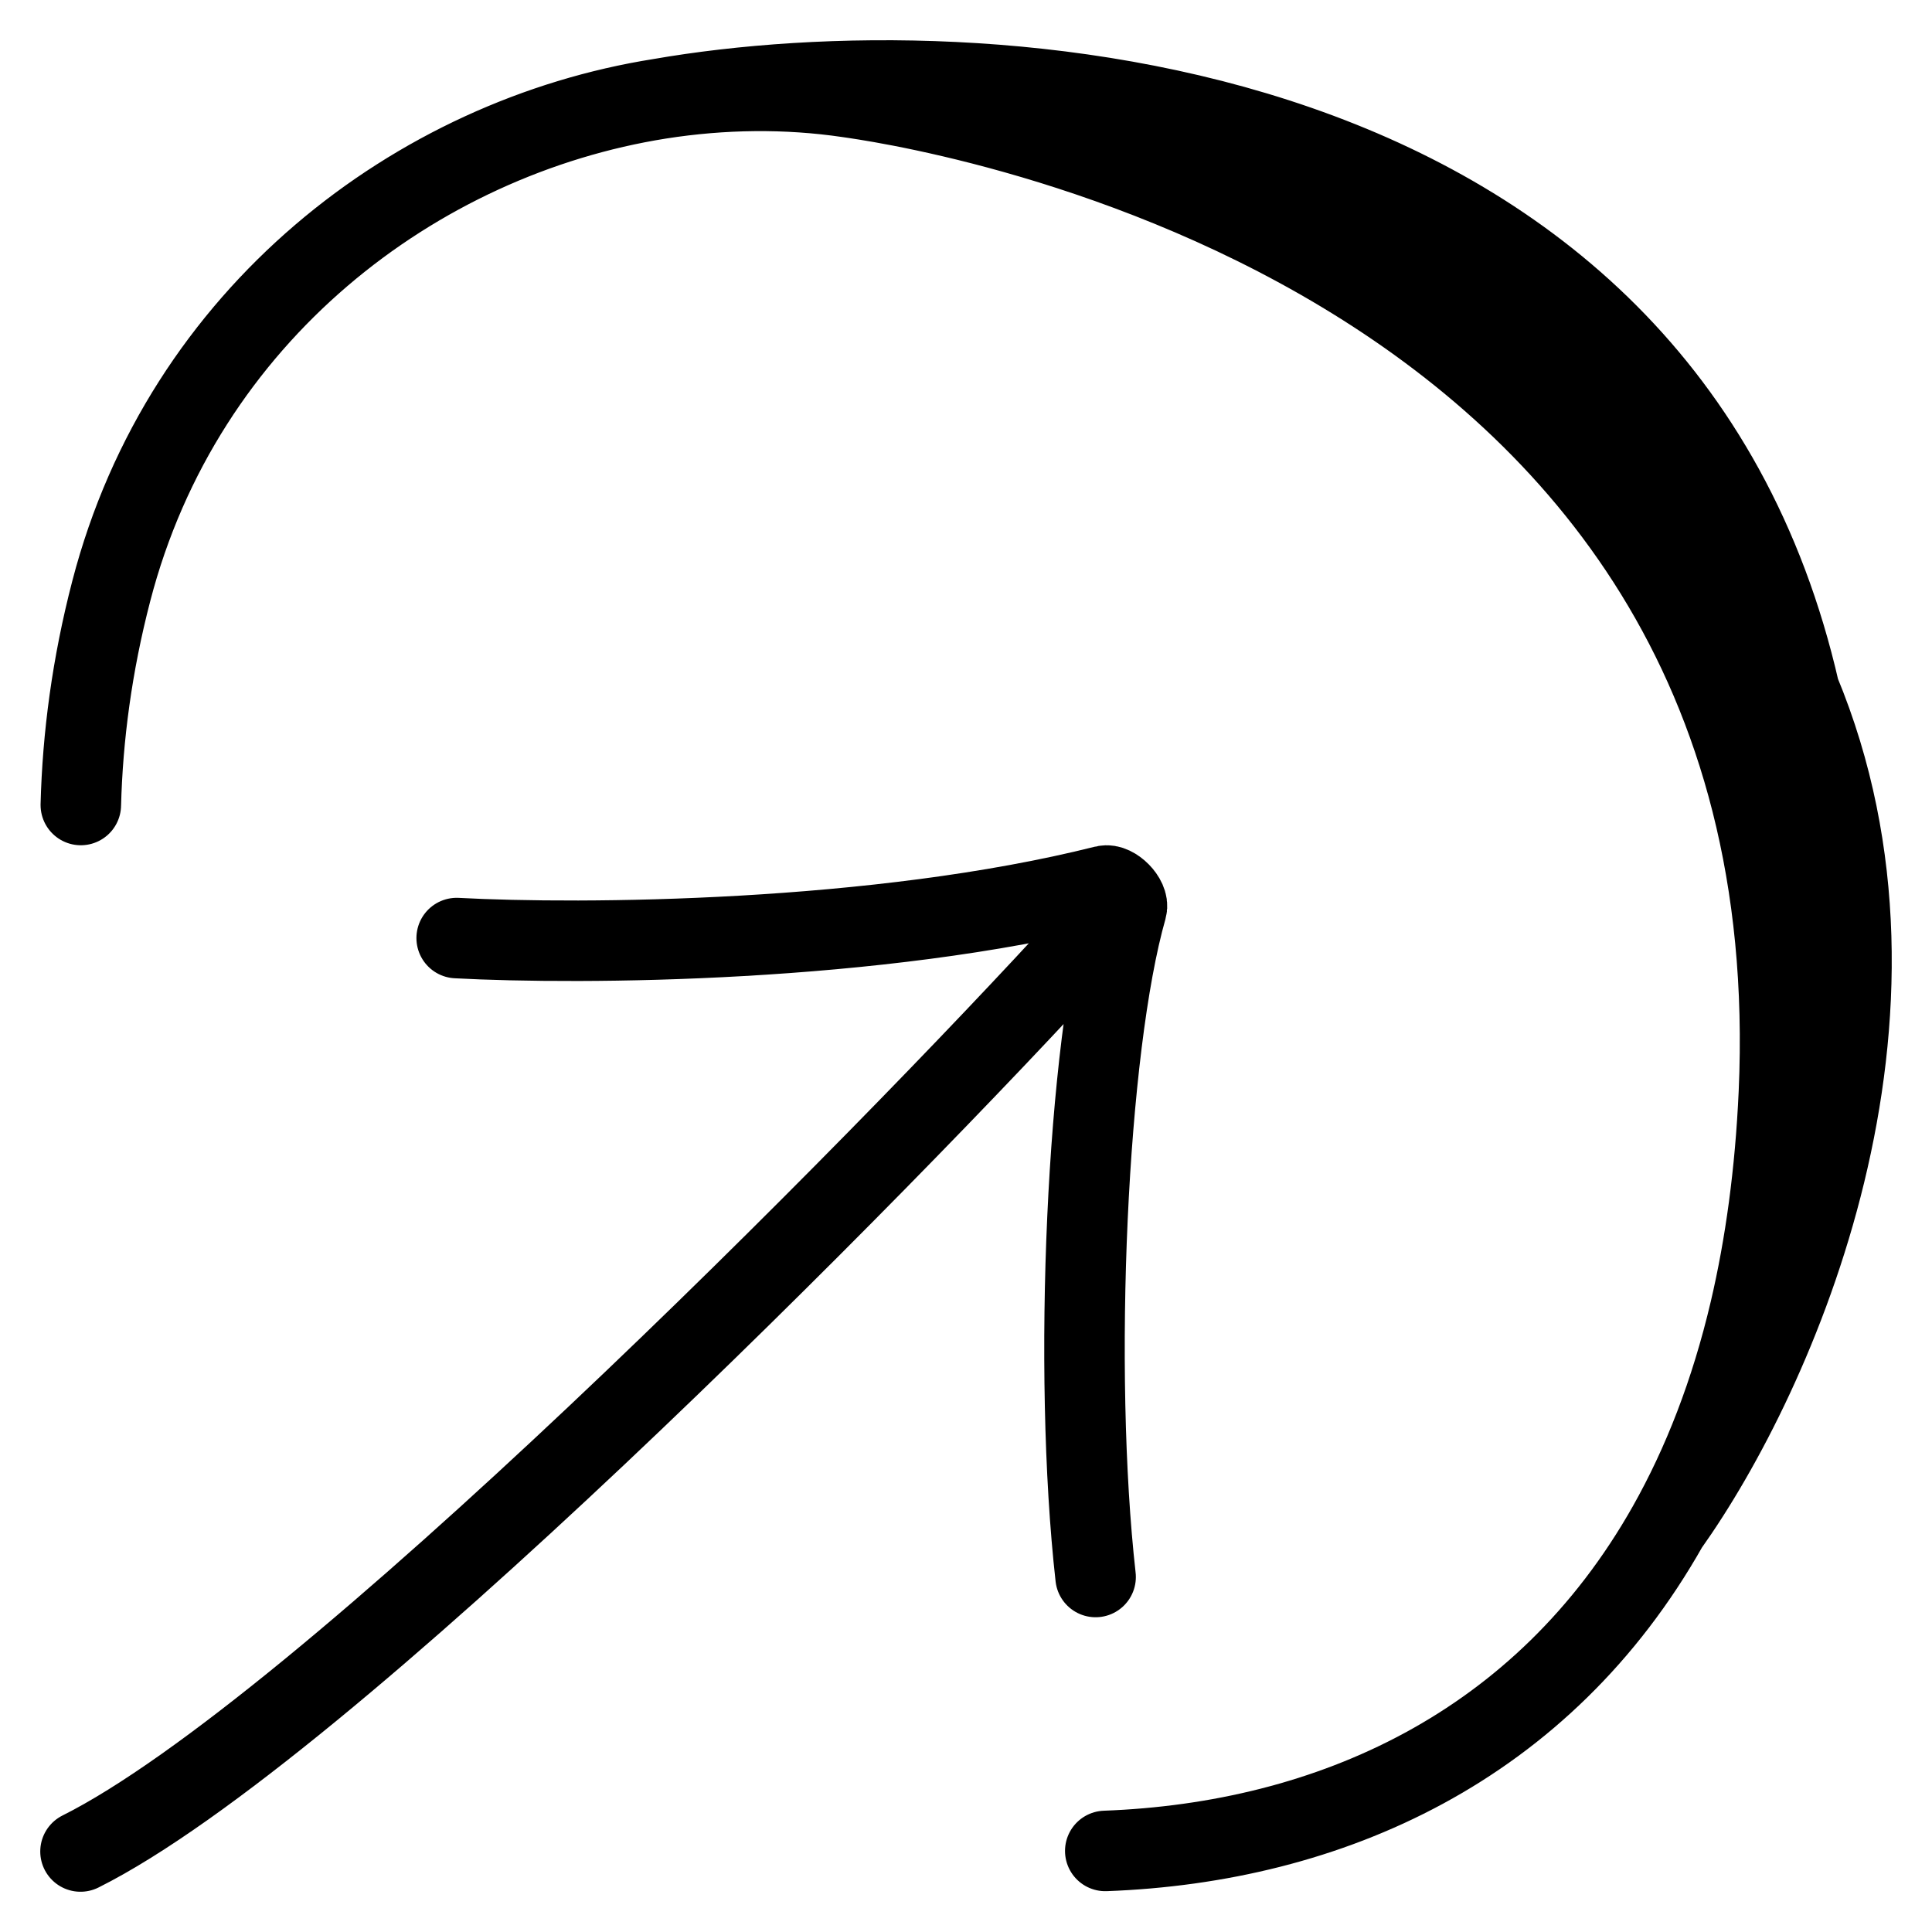 <svg width="24" height="24" viewBox="0 0 24 24" fill="none" xmlns="http://www.w3.org/2000/svg">
<path d="M5.673 11.653C7.221 11.736 10.896 11.713 13.722 11.003C13.838 10.974 14.029 11.168 13.996 11.283C13.499 13.028 13.323 17.036 13.61 19.59M13.504 11.67C10.927 14.497 4 21.5 1 23M10.538 1.208C11.015 1.279 22.579 2.822 22.098 13.579C22.053 14.567 21.93 15.466 21.739 16.281M10.538 1.208C16.876 1.627 20.097 4.11 21.538 7.086M10.538 1.208C9.771 1.095 8.98 1.104 8.197 1.227M21.739 16.281C21.499 17.302 21.152 18.19 20.719 18.957M21.739 16.281C22.602 13.889 23.054 10.215 21.538 7.086M20.719 18.957C22.07 17.06 24.03 12.615 22.354 8.585M20.719 18.957C19.17 21.701 16.52 22.89 13.73 22.993M21.538 7.086C21.874 7.575 22.143 8.076 22.354 8.585M8.197 1.227C5.173 1.706 2.275 3.901 1.382 7.343C1.143 8.262 1.026 9.15 1.004 10M8.197 1.227C12.197 0.532 20.628 1.029 22.354 8.585" stroke="black" stroke-linecap="round"/>
</svg>
